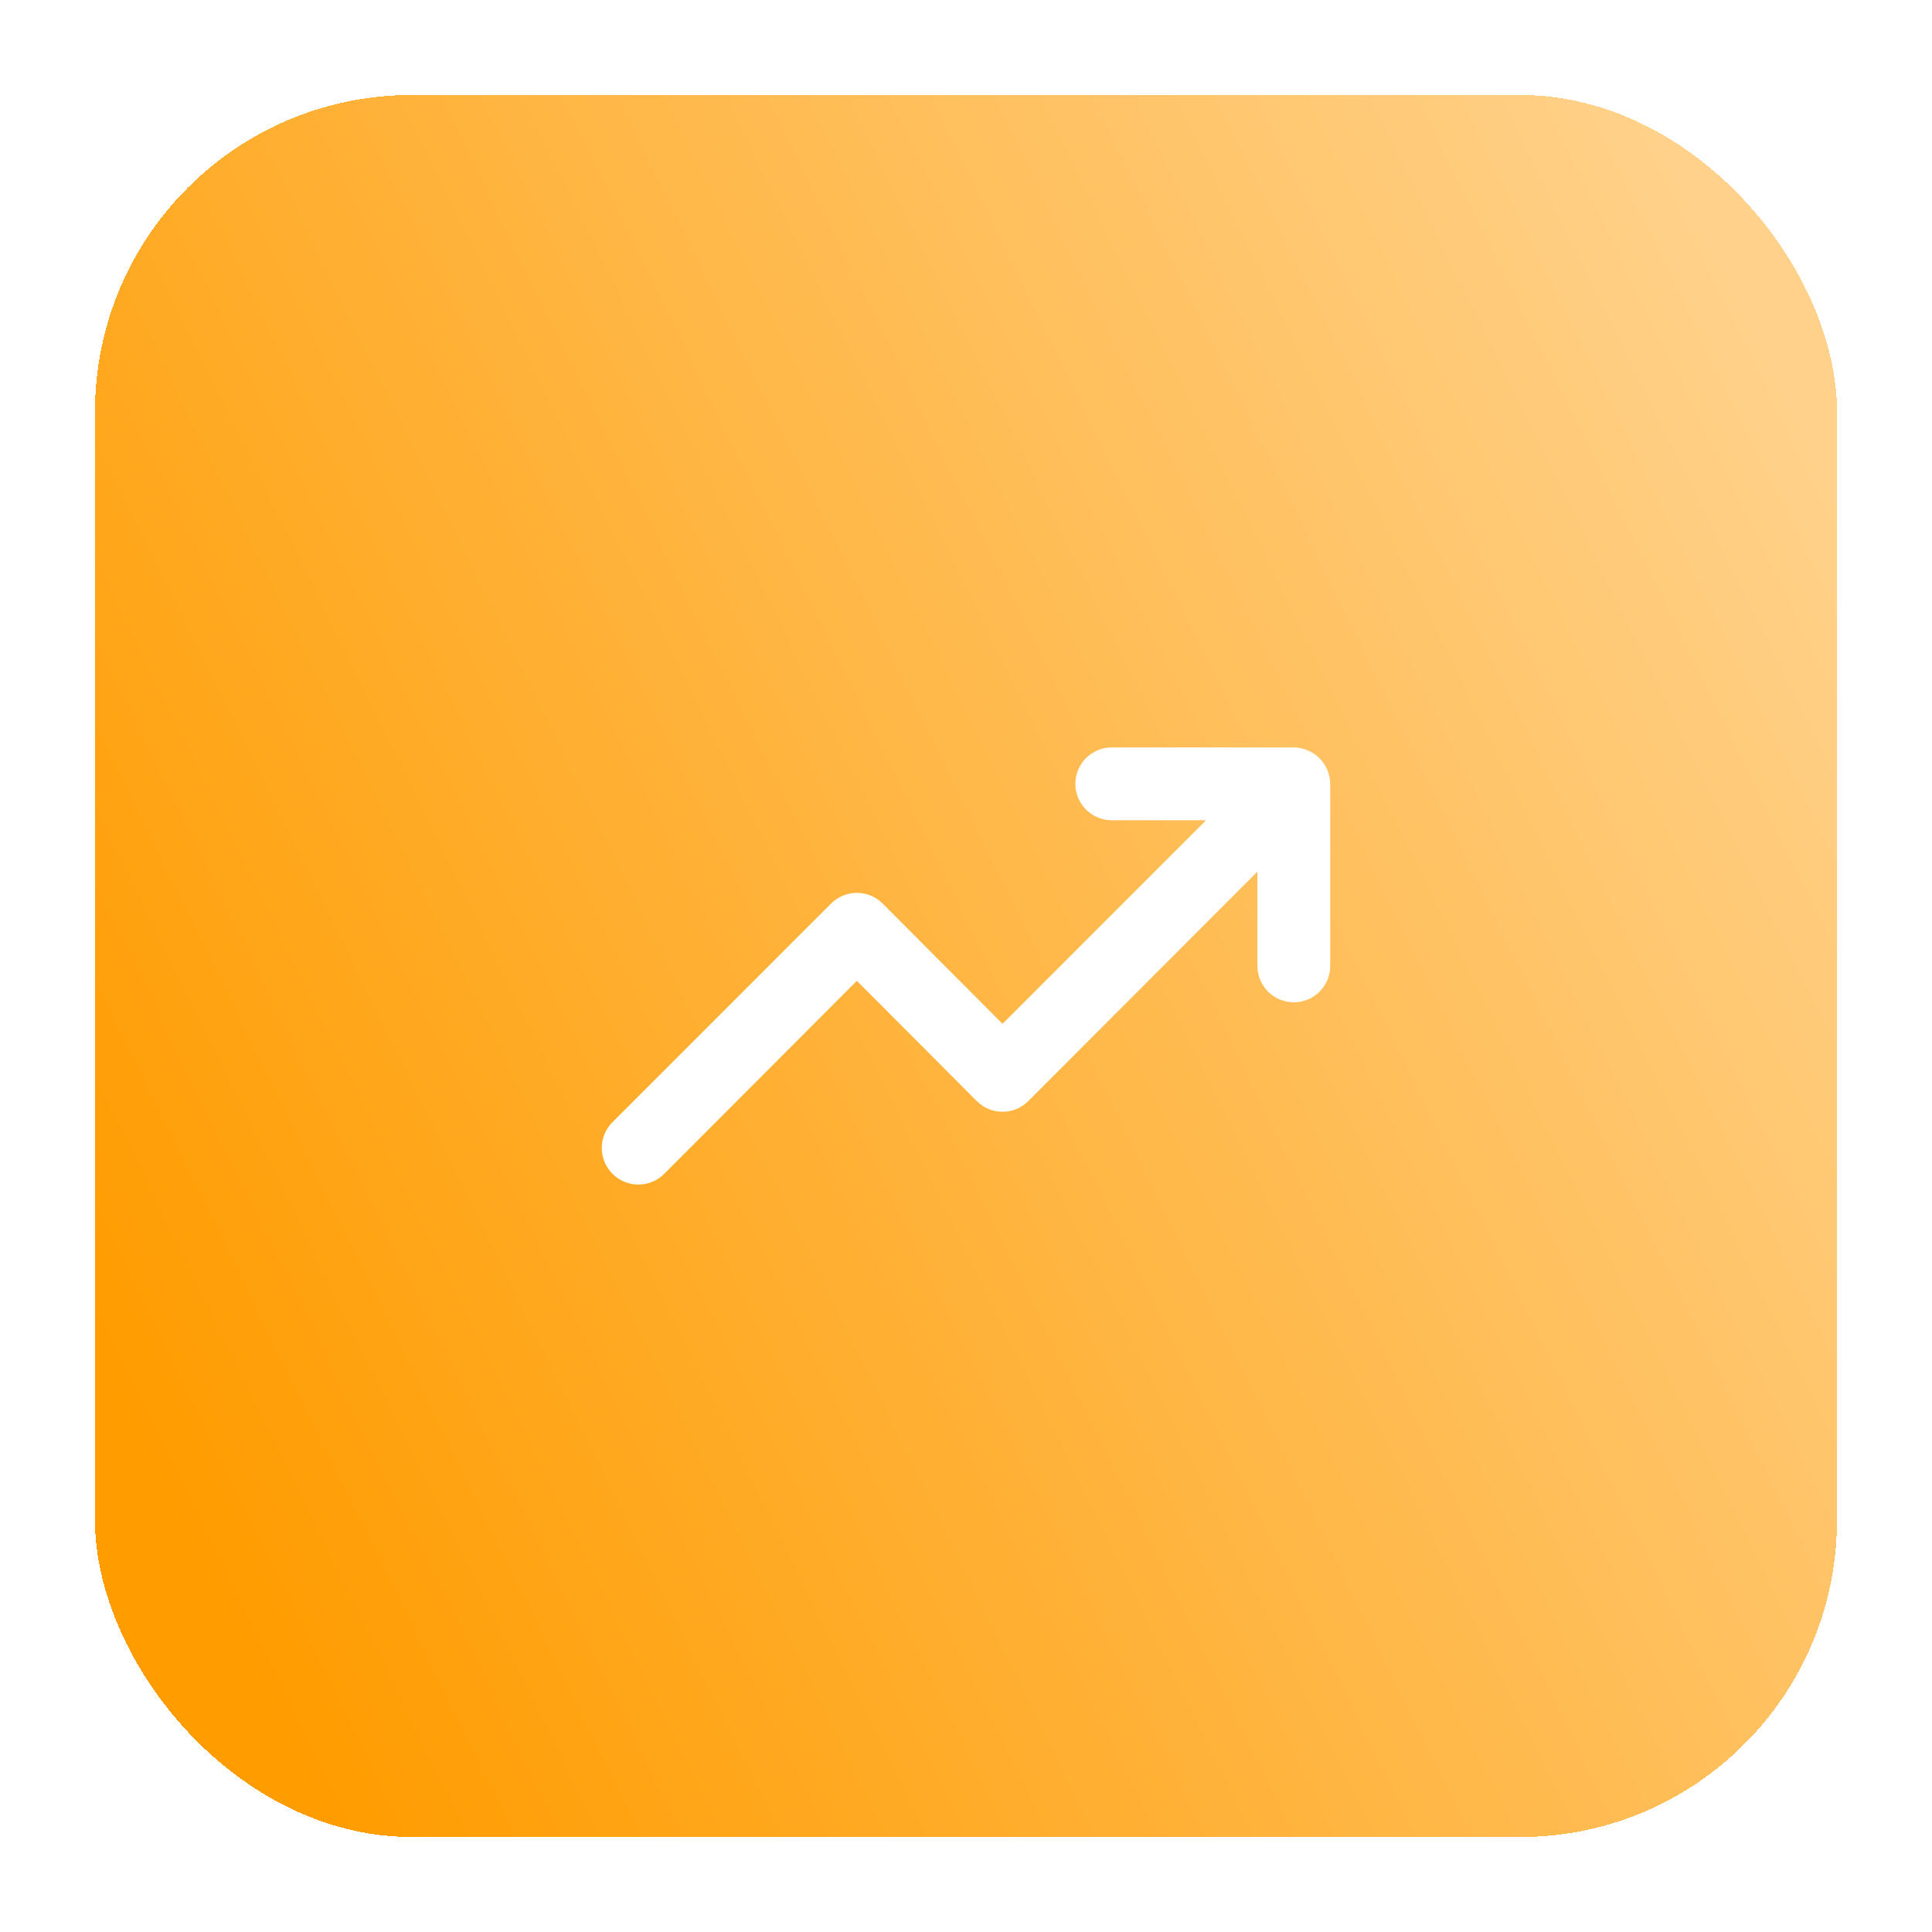 <svg width="61" height="61" viewBox="0 0 61 61" fill="none" xmlns="http://www.w3.org/2000/svg">
<g filter="url(#filter0_d_522_381)">
<rect x="3" y="1" width="55" height="55" rx="10" fill="url(#paint0_linear_522_381)" shape-rendering="crispEdges"/>
<path d="M41.908 22.311C41.791 22.03 41.568 21.807 41.287 21.691C41.149 21.632 41.001 21.6 40.85 21.599H35.102C34.797 21.599 34.505 21.72 34.289 21.935C34.074 22.151 33.952 22.443 33.952 22.748C33.952 23.053 34.074 23.346 34.289 23.561C34.505 23.777 34.797 23.898 35.102 23.898H38.08L31.653 30.325L27.871 26.531C27.764 26.423 27.637 26.337 27.497 26.279C27.356 26.221 27.206 26.191 27.054 26.191C26.903 26.191 26.752 26.221 26.612 26.279C26.472 26.337 26.345 26.423 26.238 26.531L19.34 33.429C19.232 33.536 19.147 33.663 19.088 33.803C19.03 33.943 19 34.093 19 34.245C19 34.397 19.03 34.547 19.088 34.687C19.147 34.827 19.232 34.954 19.34 35.061C19.447 35.169 19.574 35.255 19.714 35.313C19.854 35.371 20.005 35.401 20.156 35.401C20.308 35.401 20.458 35.371 20.599 35.313C20.739 35.255 20.866 35.169 20.973 35.061L27.054 28.968L30.837 32.762C30.944 32.87 31.071 32.955 31.211 33.014C31.351 33.072 31.501 33.102 31.653 33.102C31.805 33.102 31.955 33.072 32.095 33.014C32.235 32.955 32.362 32.87 32.469 32.762L39.701 25.519V28.497C39.701 28.802 39.822 29.094 40.037 29.31C40.253 29.525 40.545 29.646 40.85 29.646C41.155 29.646 41.448 29.525 41.663 29.31C41.879 29.094 42 28.802 42 28.497V22.748C41.998 22.598 41.967 22.45 41.908 22.311Z" fill="white"/>
</g>
<defs>
<filter id="filter0_d_522_381" x="0" y="0" width="61" height="61" filterUnits="userSpaceOnUse" color-interpolation-filters="sRGB">
<feFlood flood-opacity="0" result="BackgroundImageFix"/>
<feColorMatrix in="SourceAlpha" type="matrix" values="0 0 0 0 0 0 0 0 0 0 0 0 0 0 0 0 0 0 127 0" result="hardAlpha"/>
<feOffset dy="2"/>
<feGaussianBlur stdDeviation="1.5"/>
<feComposite in2="hardAlpha" operator="out"/>
<feColorMatrix type="matrix" values="0 0 0 0 0.014 0 0 0 0 0.195 0 0 0 0 0.327 0 0 0 0.1 0"/>
<feBlend mode="normal" in2="BackgroundImageFix" result="effect1_dropShadow_522_381"/>
<feBlend mode="normal" in="SourceGraphic" in2="effect1_dropShadow_522_381" result="shape"/>
</filter>
<linearGradient id="paint0_linear_522_381" x1="58" y1="13.5" x2="3" y2="40.5" gradientUnits="userSpaceOnUse">
<stop stop-color="#FFD18A"/>
<stop offset="1" stop-color="#FF9C00"/>
</linearGradient>
</defs>
</svg>
